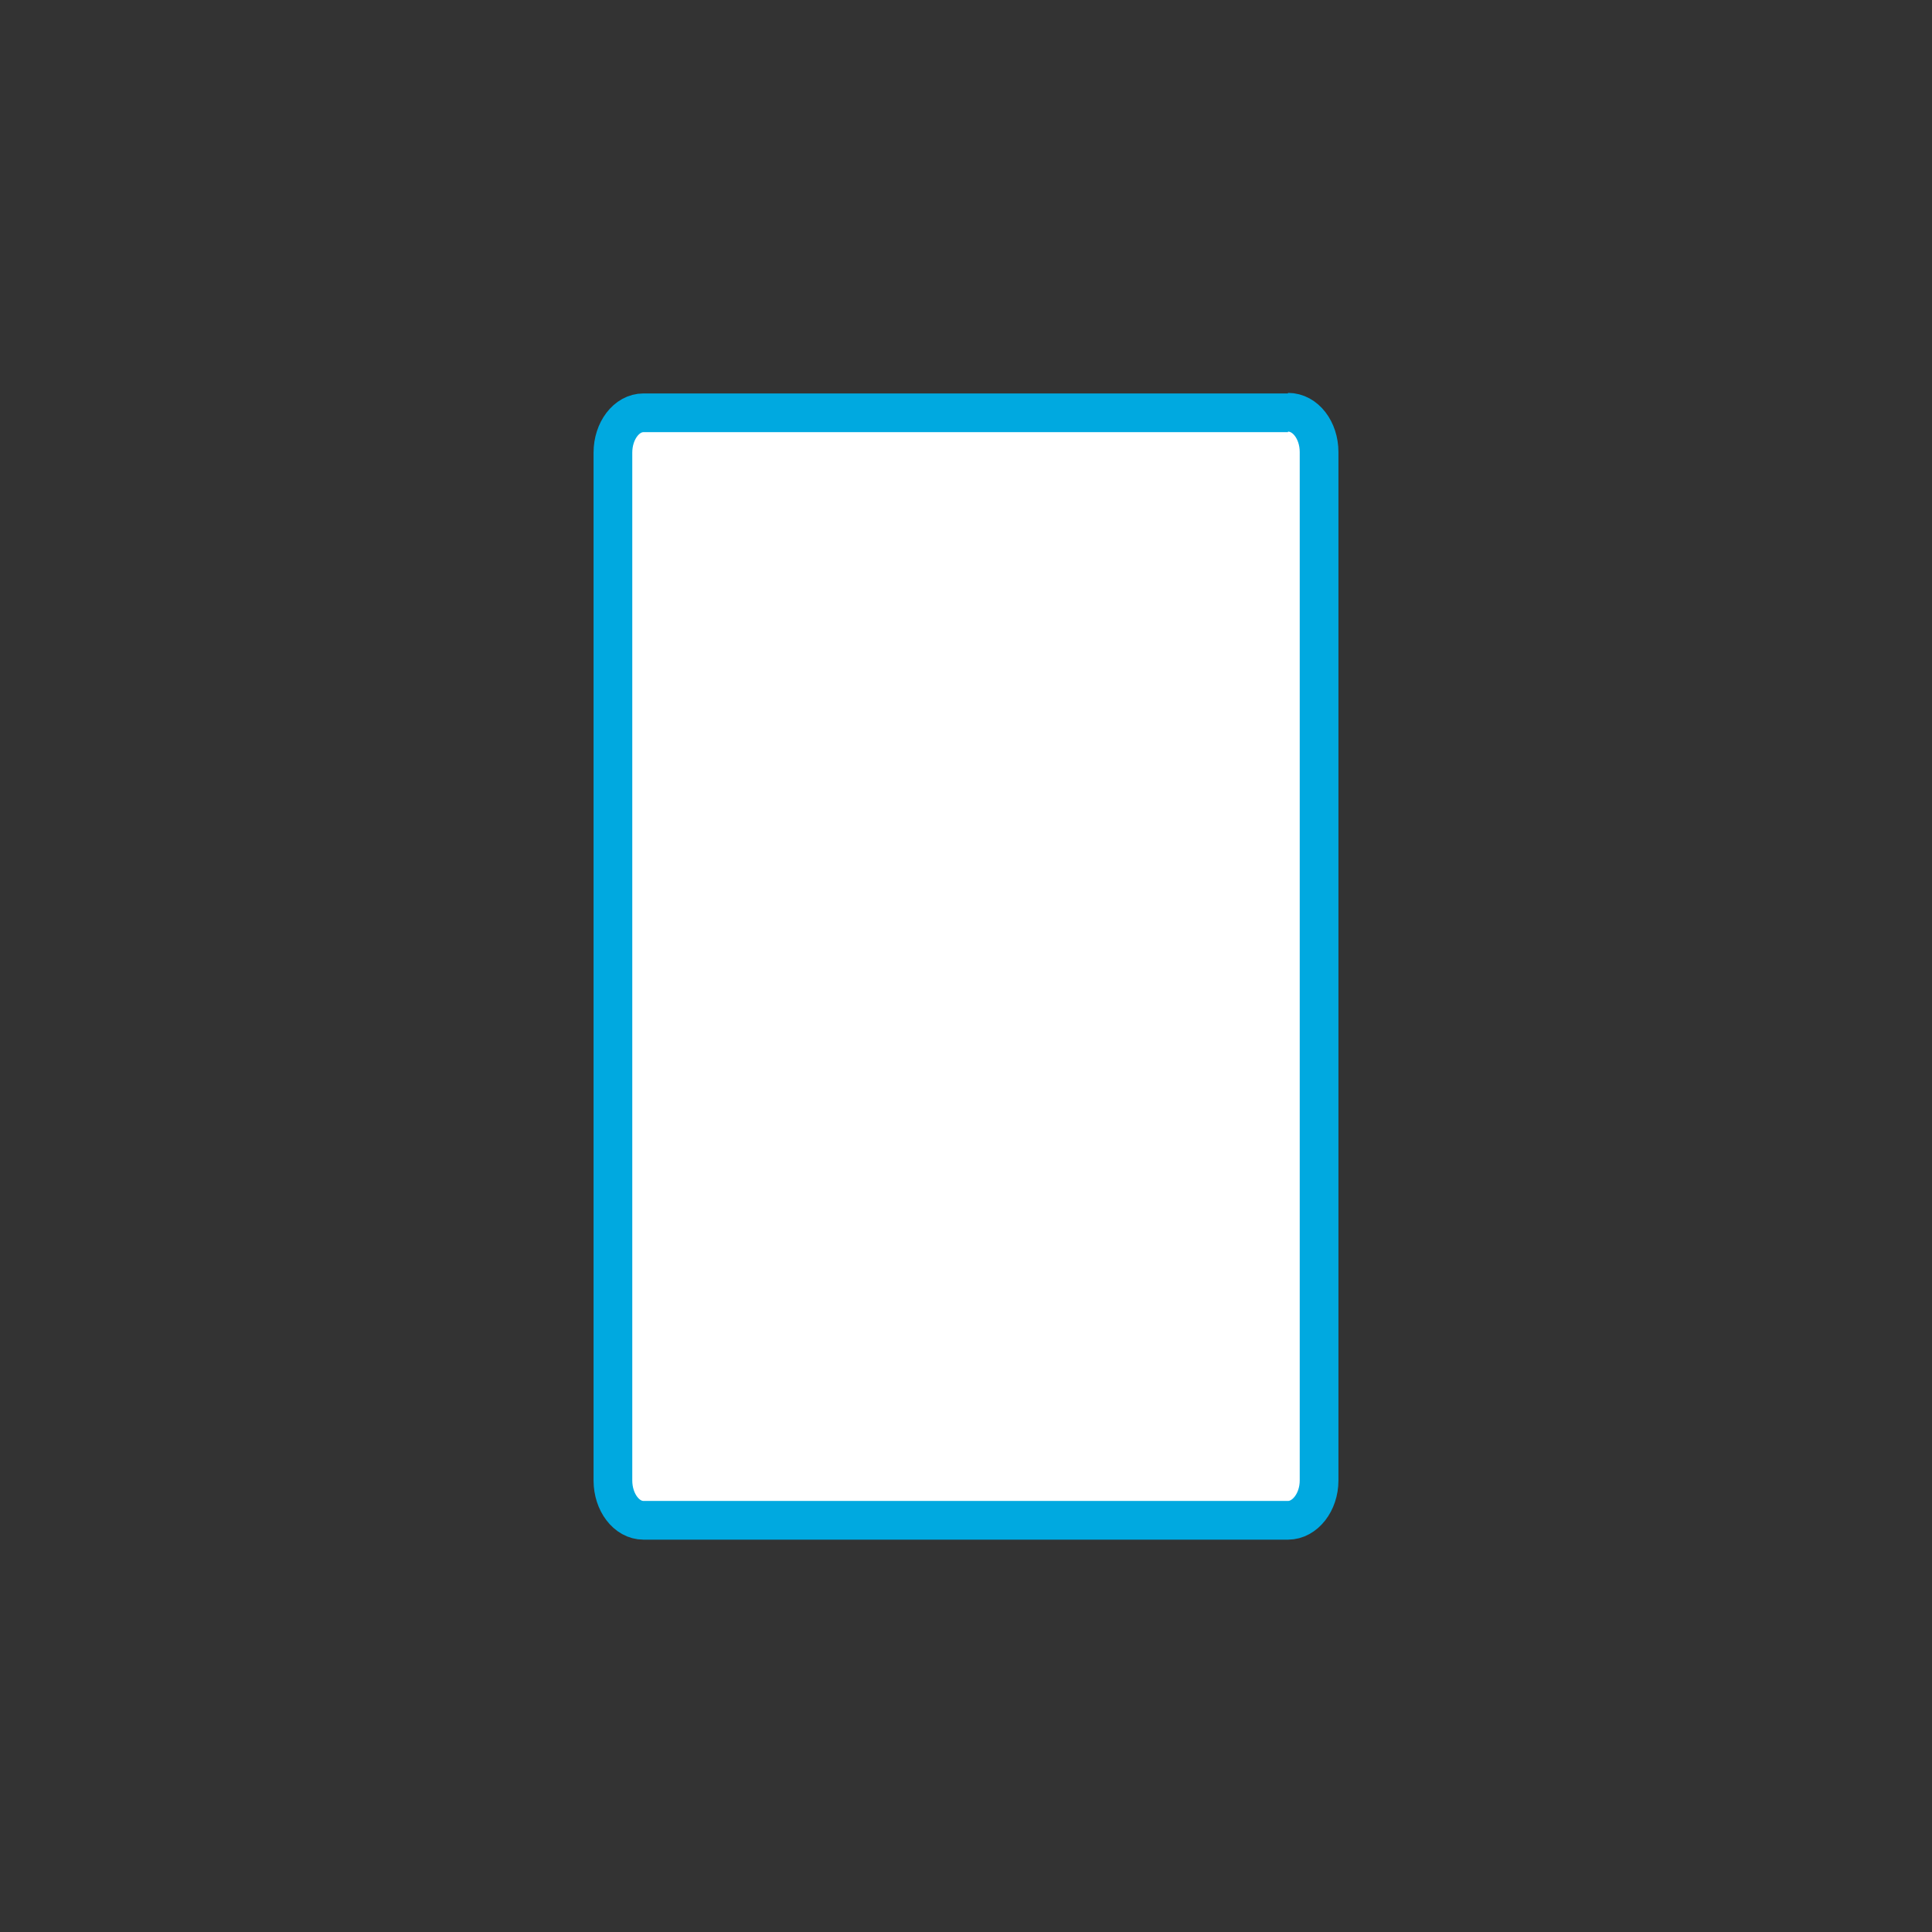 <svg viewBox="0 0 35.43 35.43" xmlns="http://www.w3.org/2000/svg" data-name="レイヤー 2" id="_レイヤー_2">
  <rect x="0" y="0" width="35.43" height="35.43" fill="#333333" stroke="none"/>
  <defs>
    <style>
      .cls-1 {
        fill: none;
      }

      .cls-2 {
        fill: #fff;
        stroke: #00a9e0;
        stroke-miterlimit: 10;
        stroke-width: .71px;
      }
    </style>
  </defs>
  <g data-name="レイヤー 1" id="_レイヤー_1-2">
    <g>
      <rect height="35.43" width="35.43" class="cls-1"></rect>
      <path d="M23.62,7.57h-11.82c-.31,0-.56.33-.56.73v18.85c0,.4.25.73.56.73h11.82c.31,0,.57-.33.57-.73V8.29c0-.4-.25-.73-.57-.73" class="cls-2"></path>
    </g>
  </g>
</svg>